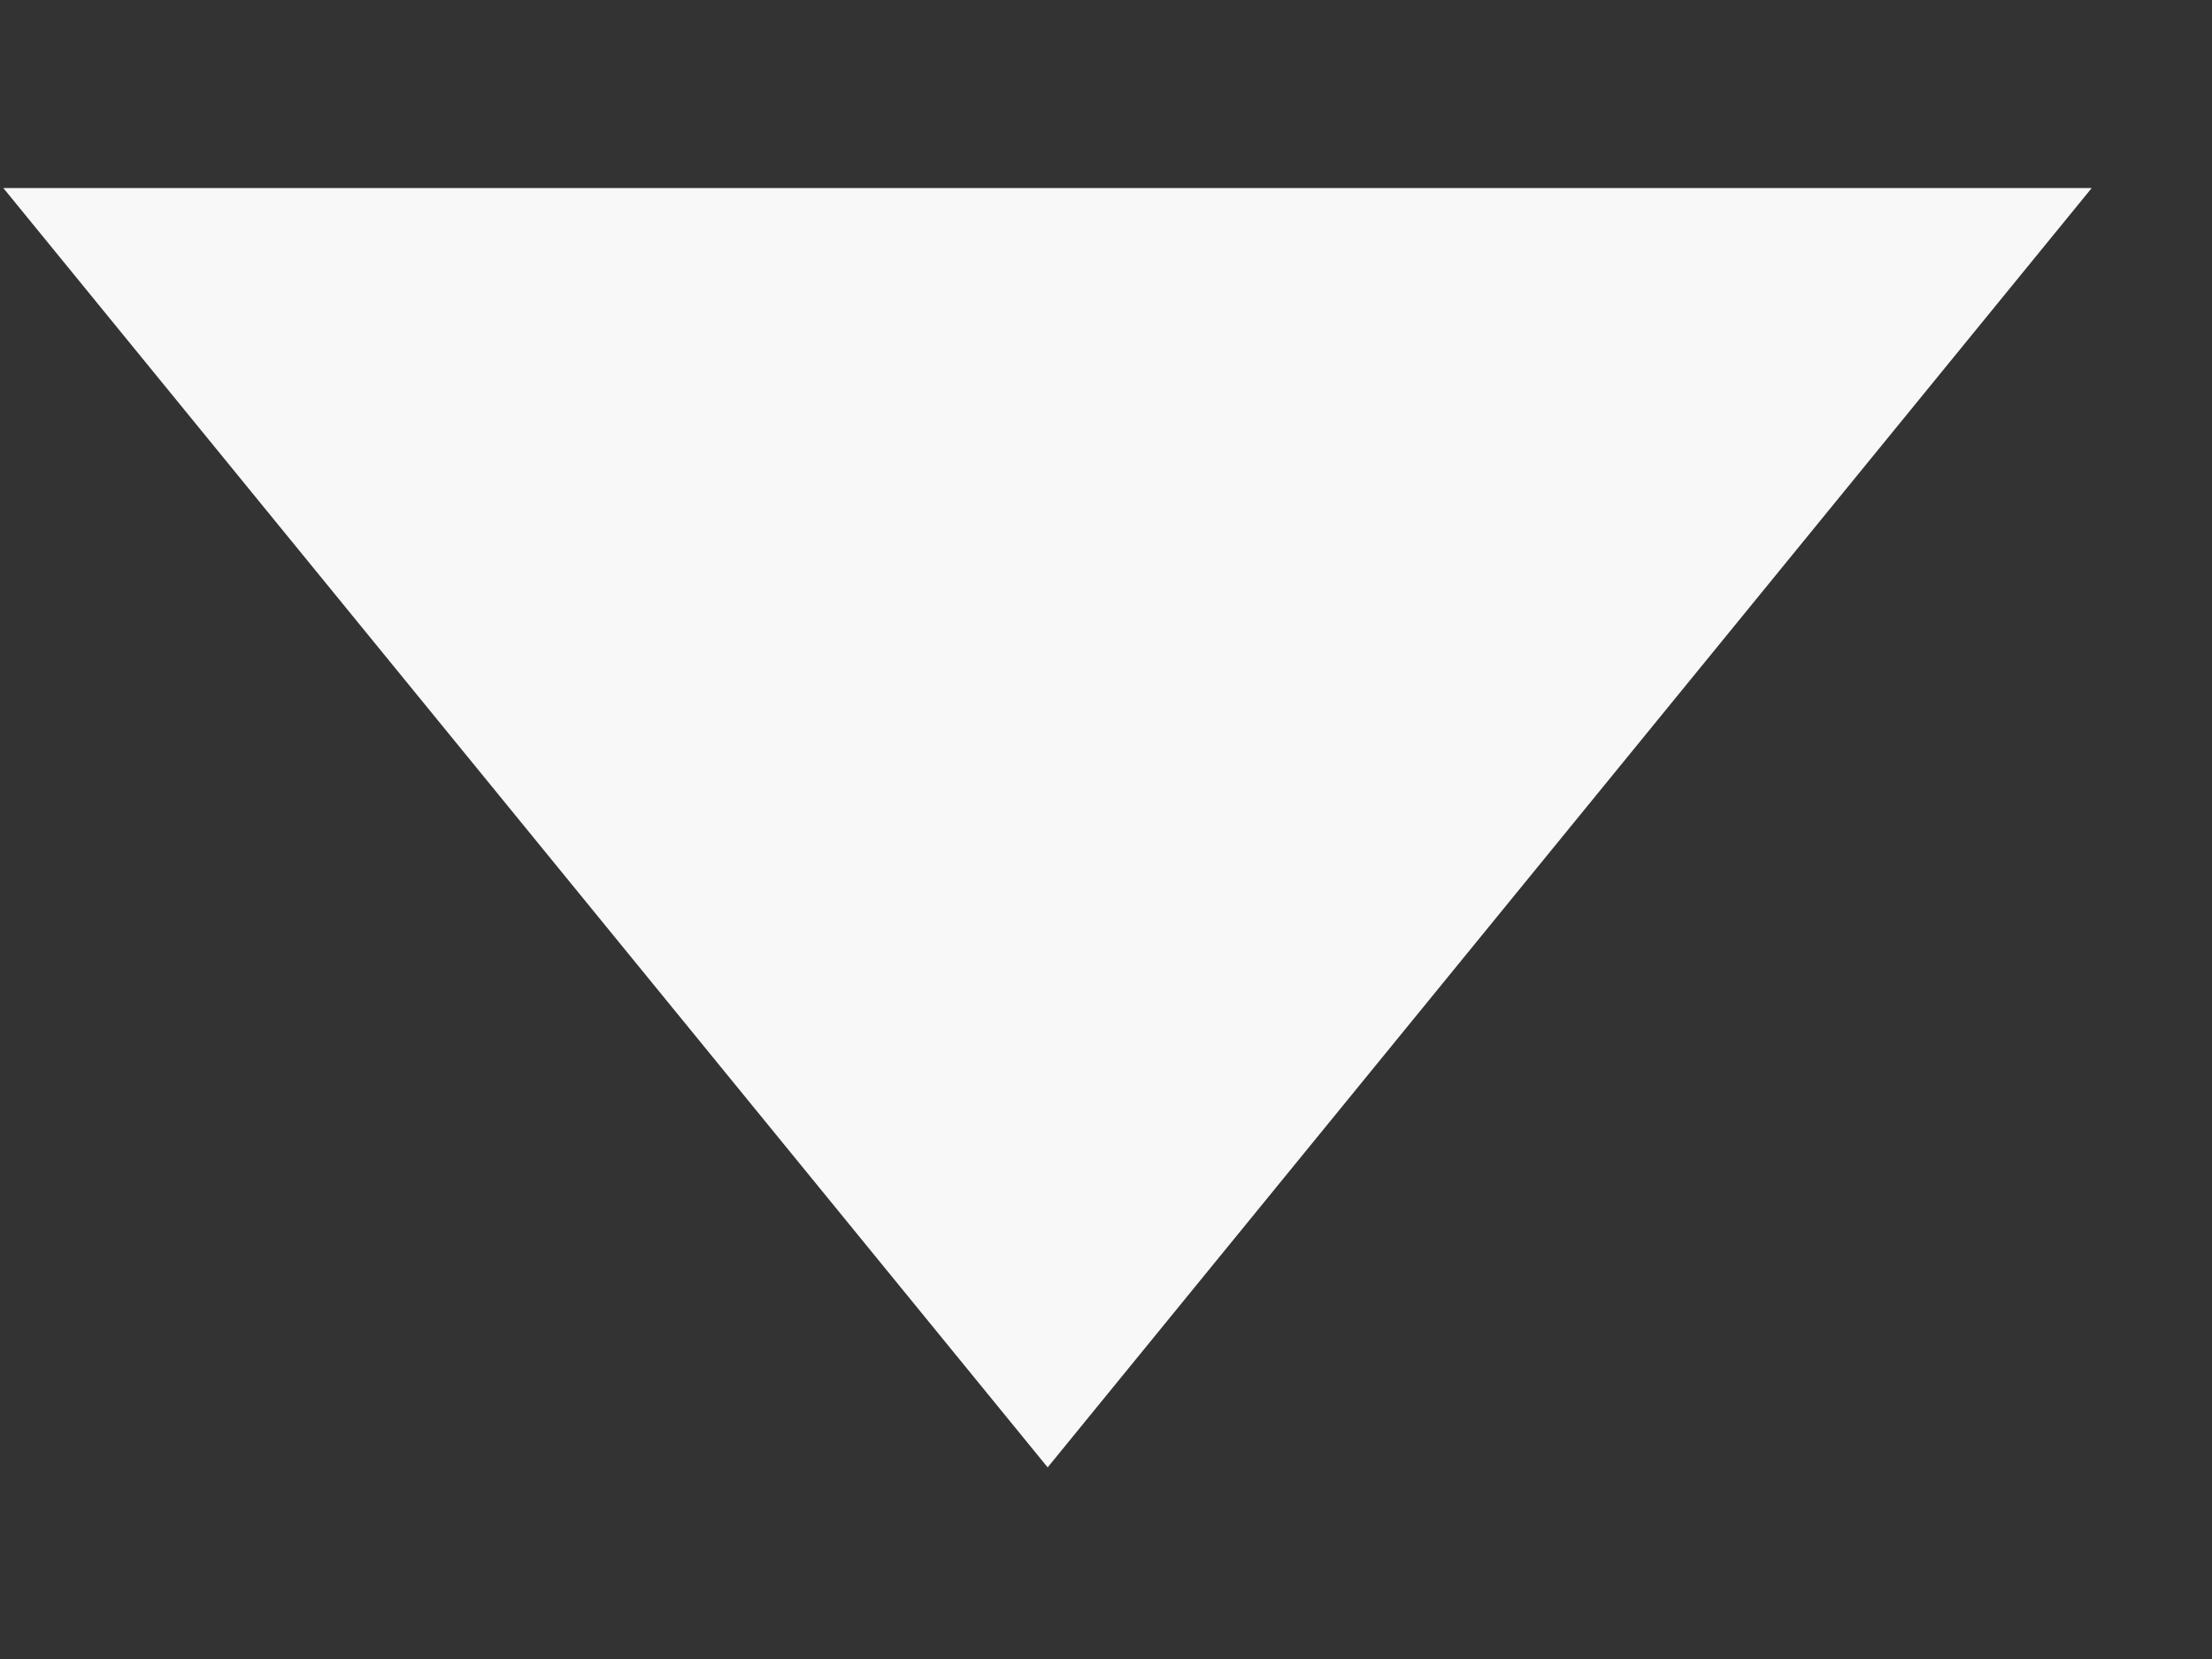 <?xml version="1.0" encoding="UTF-8"?> <svg xmlns="http://www.w3.org/2000/svg" width="8" height="6" viewBox="0 0 8 6" fill="none"><rect x="0" y="0" width="8" height="6" fill="#333333" stroke="none"/><path d="M3.789 5.307L0.012 0.68L7.565 0.68L3.789 5.307Z" fill="#F8F8F8"></path></svg> 